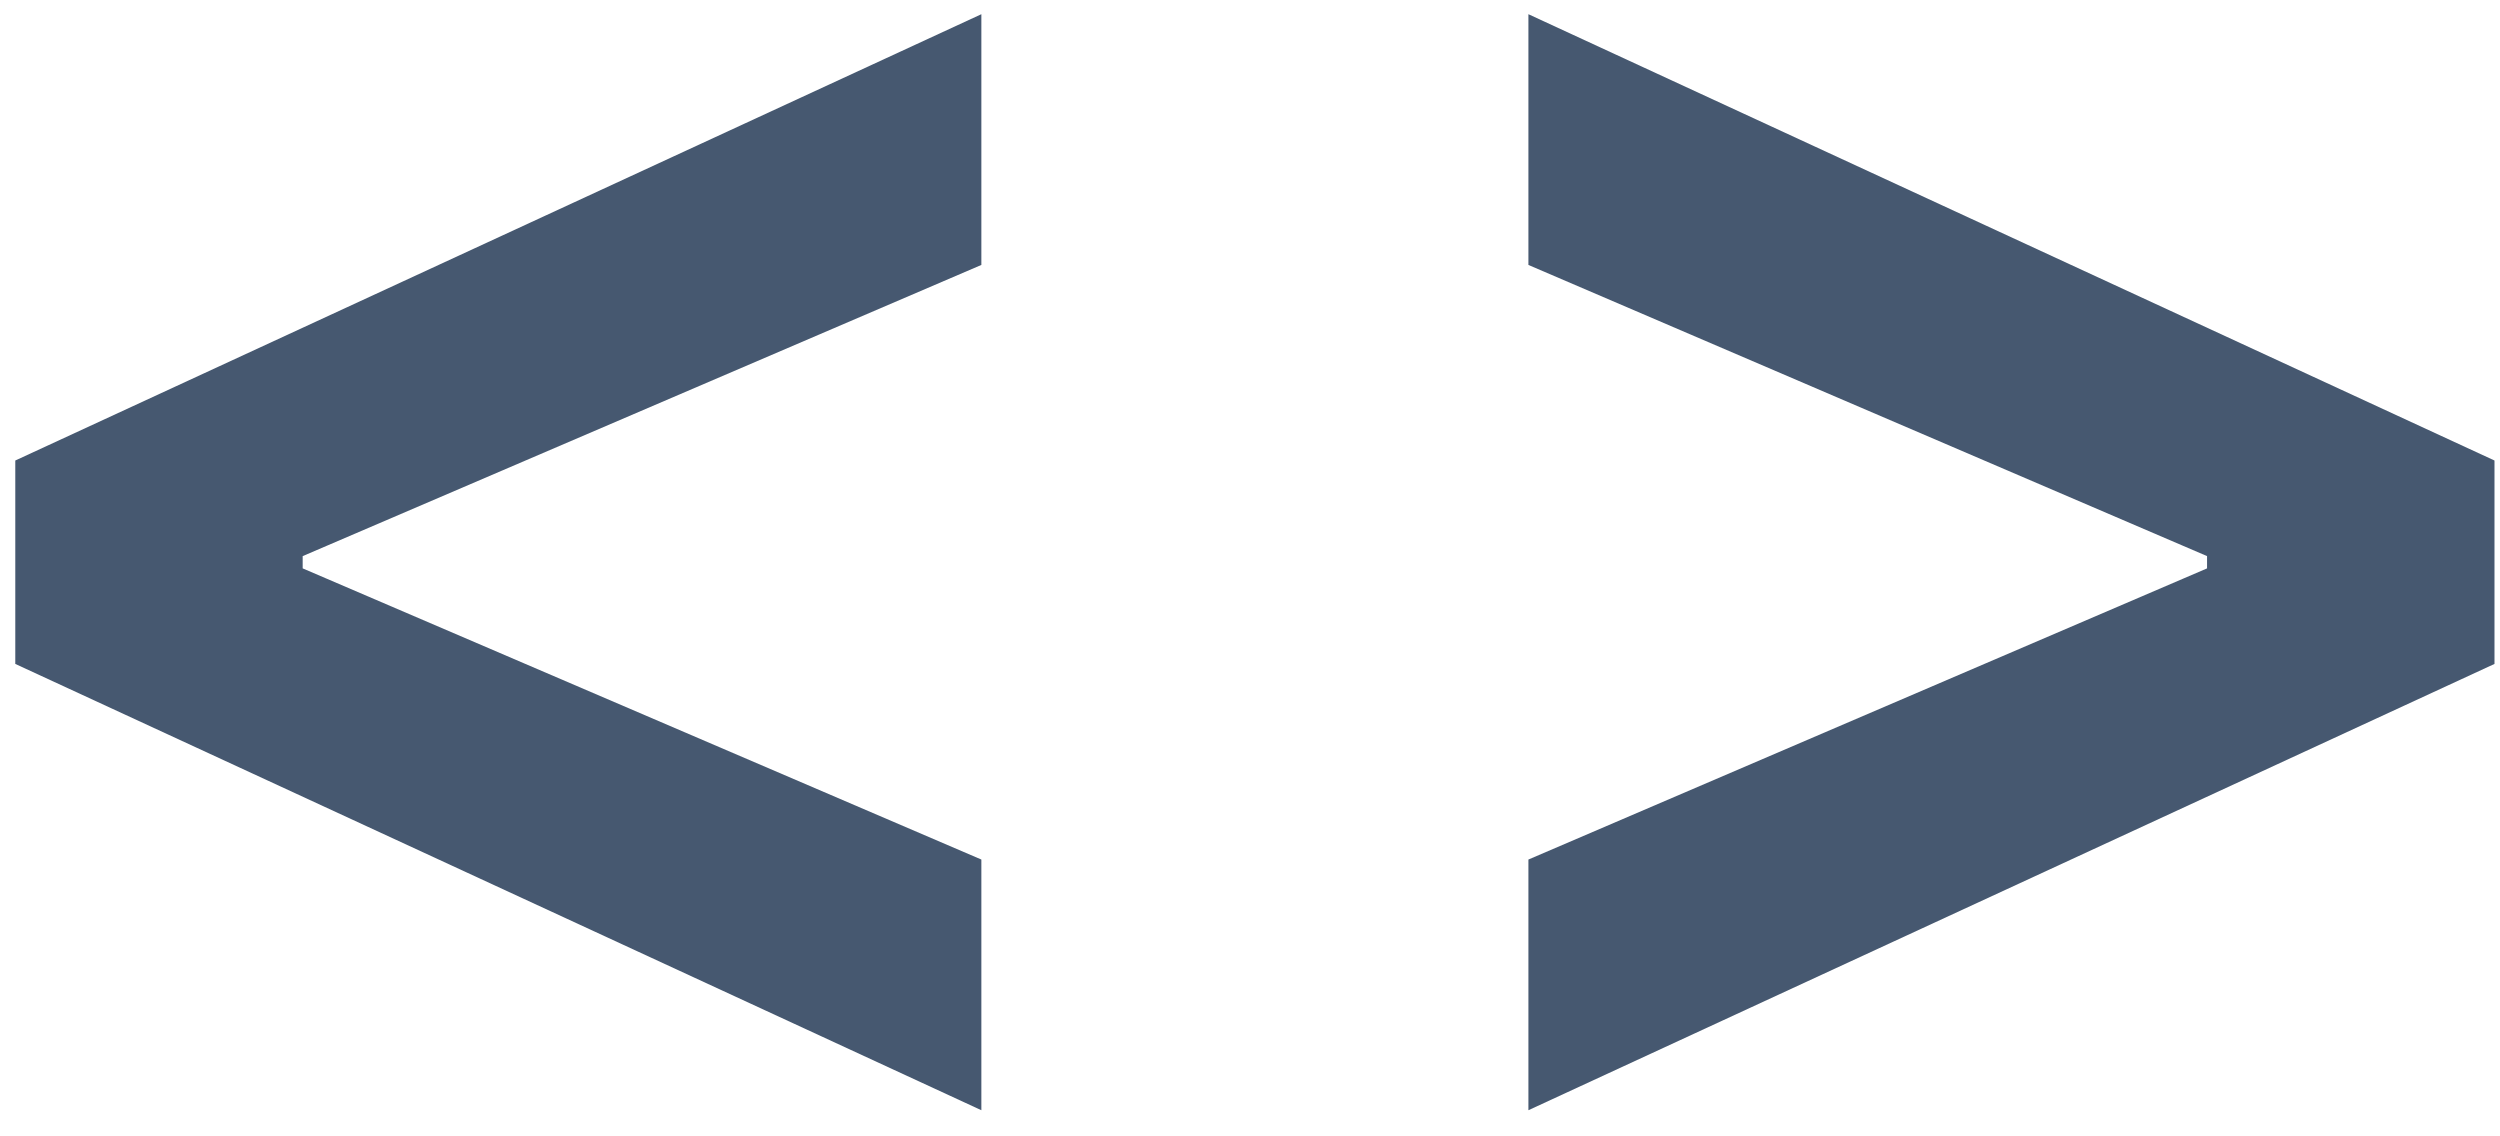 <svg width="44" height="20" viewBox="0 0 44 20" fill="none" xmlns="http://www.w3.org/2000/svg">
<path d="M0.269 11.685V8.105L17.272 0.25V4.663L5.191 9.846L5.327 9.609V10.181L5.191 9.945L17.272 15.128V19.54L0.269 11.685ZM43.903 11.685L26.9 19.54V15.128L38.981 9.945L38.844 10.181V9.609L38.981 9.846L26.9 4.663V0.25L43.903 8.105V11.685Z" fill="#465870"/>
</svg>
